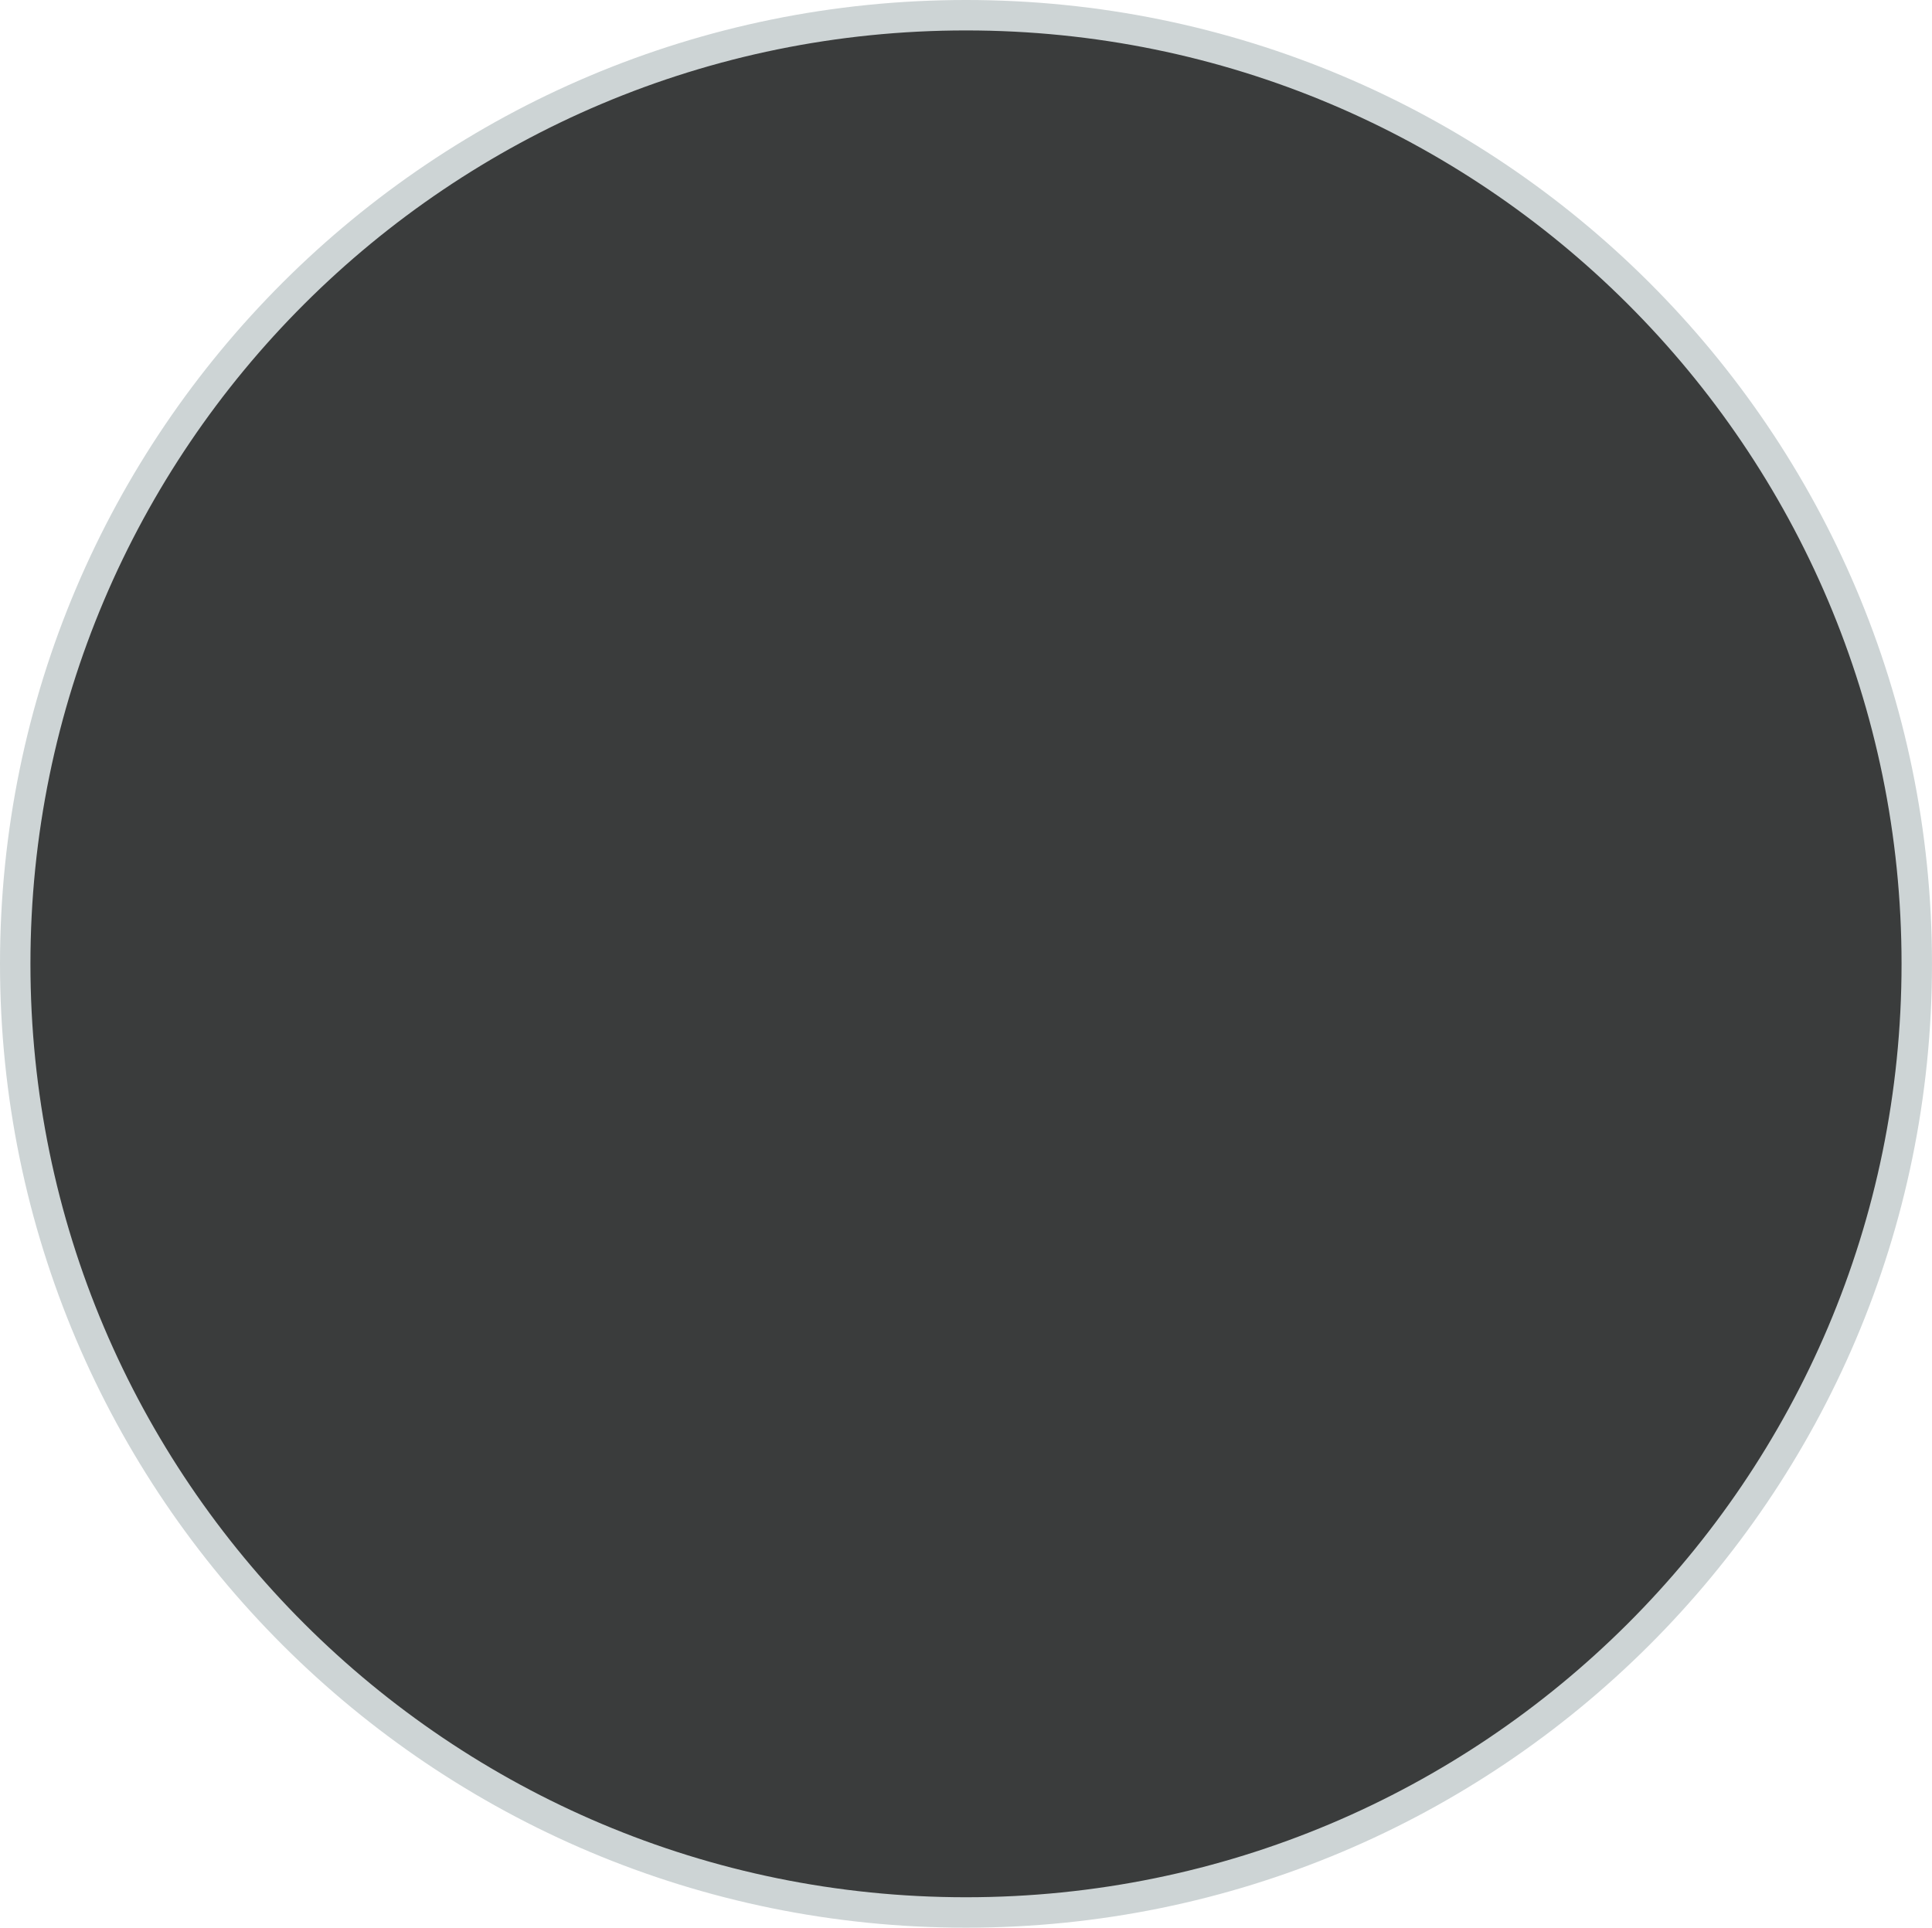<svg version="1.1" xmlns="http://www.w3.org/2000/svg" xmlns:xlink="http://www.w3.org/1999/xlink" width="158.709" height="158.365" viewBox="0,0,158.709,158.365"><g transform="translate(-160.646,-100.817)"><g data-paper-data="{&quot;isPaintingLayer&quot;:true}" fill="#3a3c3c" fill-rule="nonzero" stroke="#cdd4d5" stroke-width="2.5" stroke-linecap="butt" stroke-linejoin="miter" stroke-miterlimit="10" stroke-dasharray="" stroke-dashoffset="0" style="mix-blend-mode: normal"><path d="M161.896,180c0,-43.041 34.969,-77.933 78.104,-77.933c43.136,0 78.104,34.892 78.104,77.933c0,43.041 -34.969,77.933 -78.104,77.933c-43.136,0 -78.104,-34.892 -78.104,-77.933z"/></g></g></svg>
